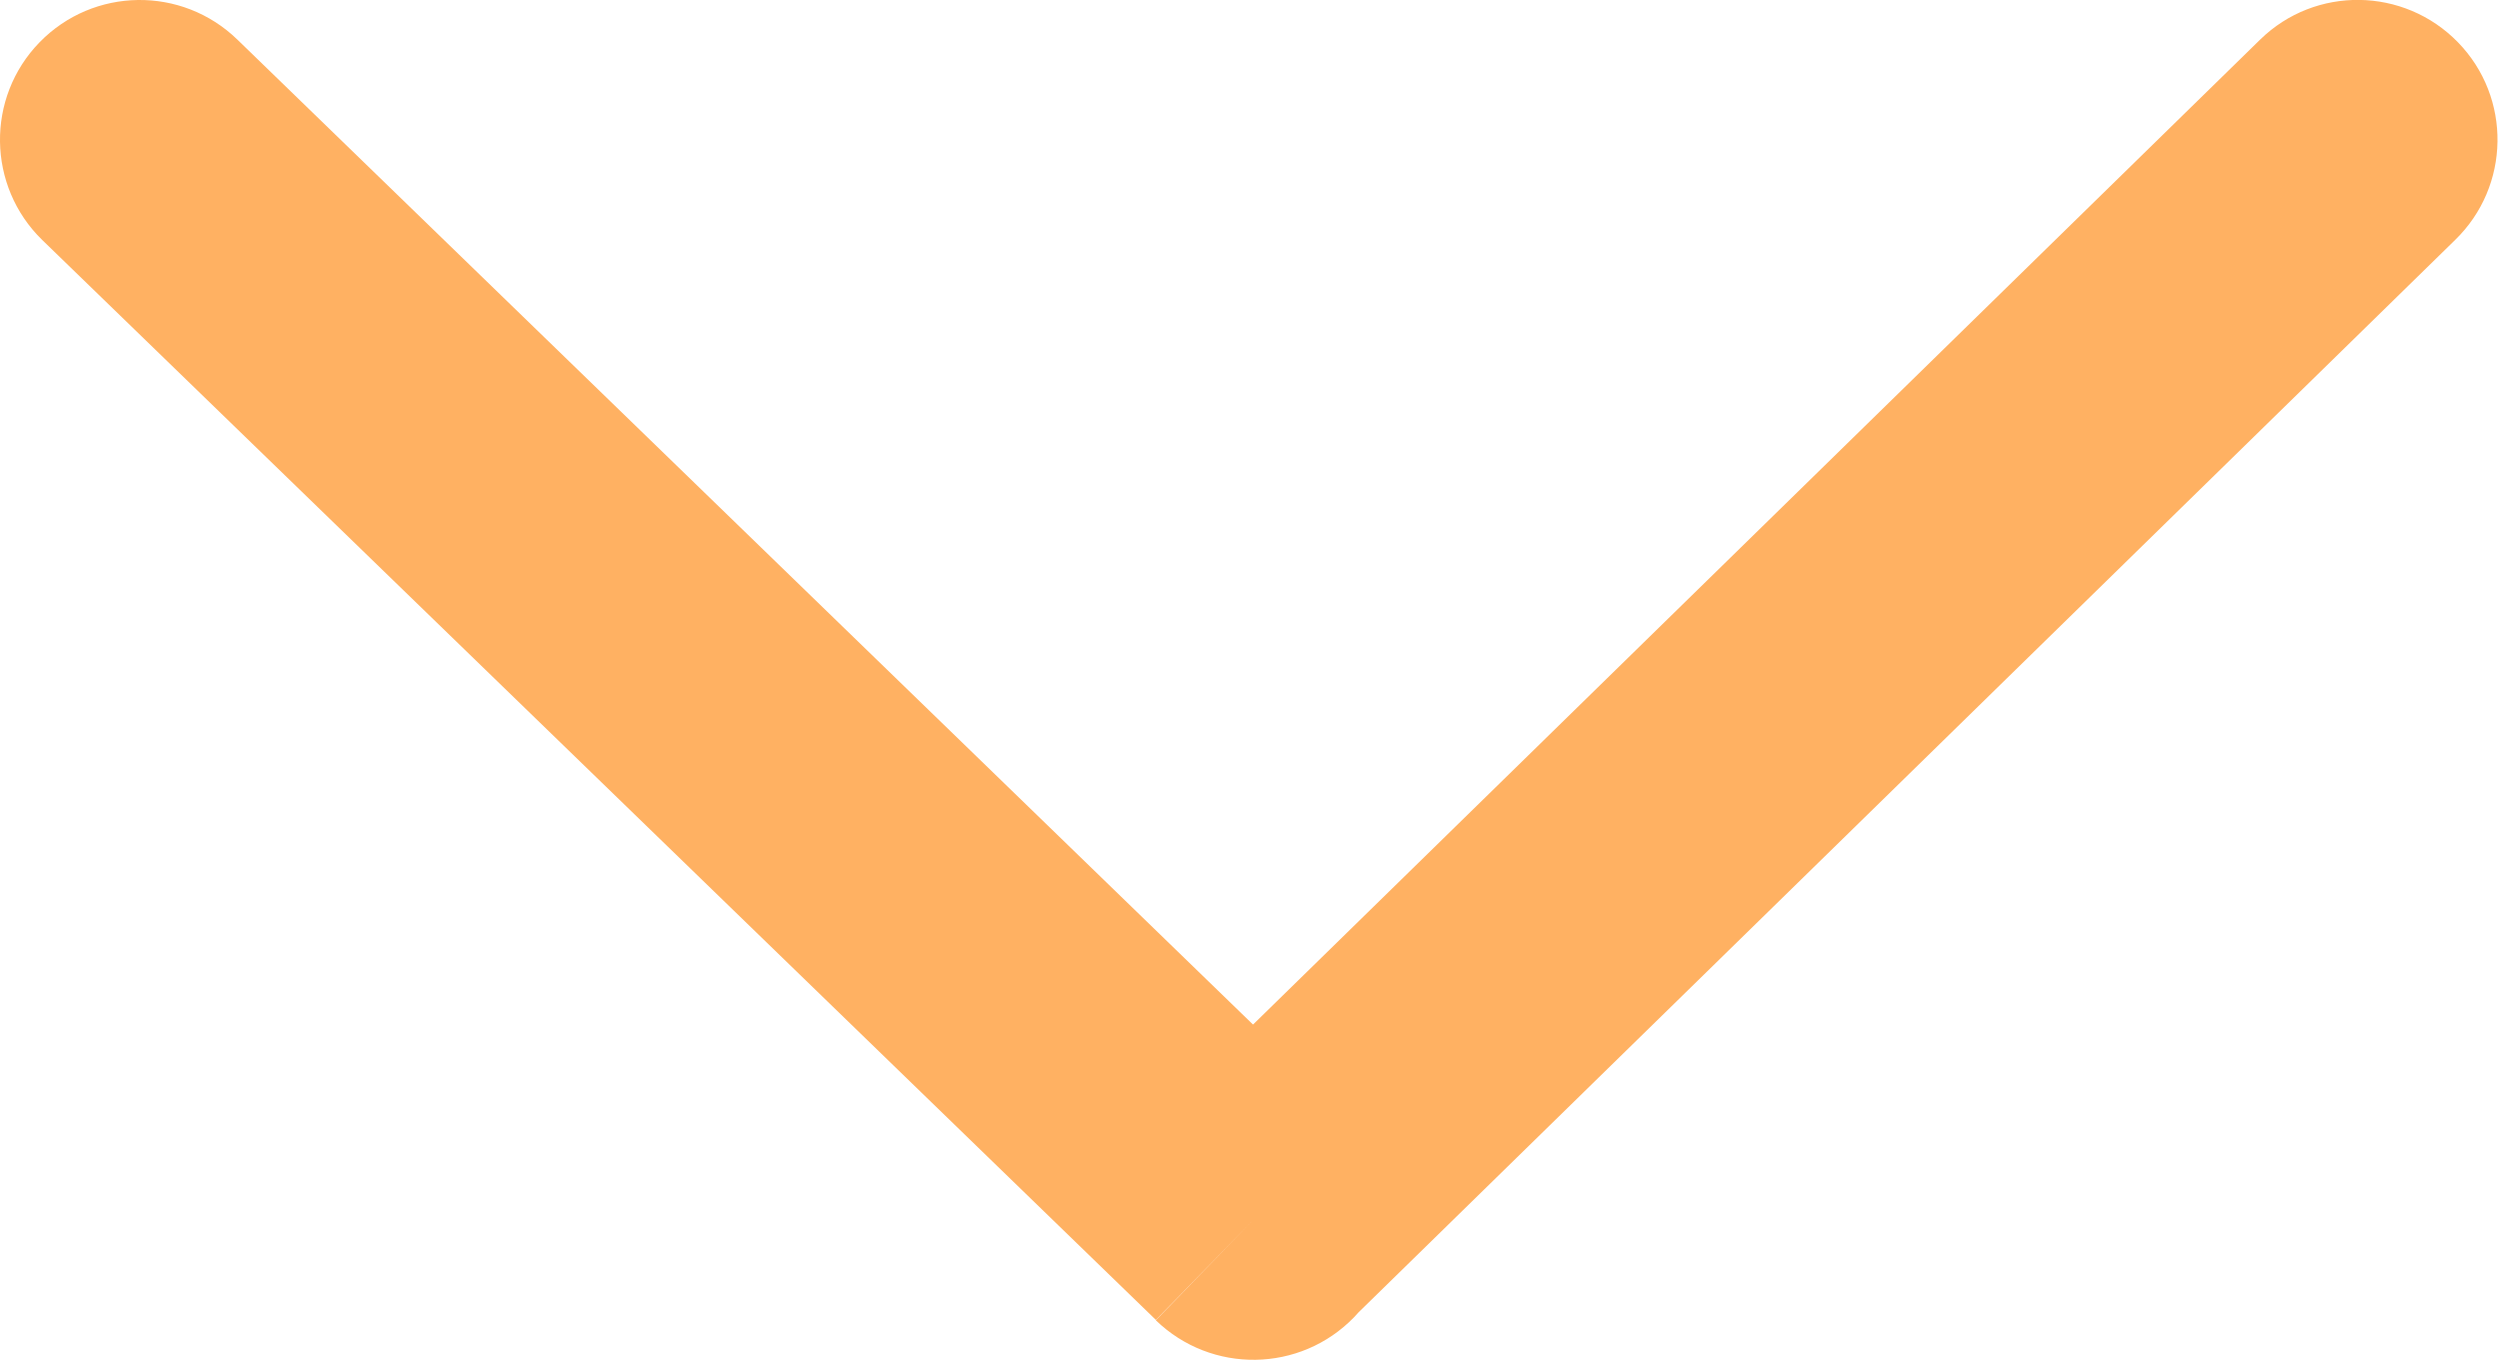 <svg width="123" height="67" viewBox="0 0 123 67" fill="none" xmlns="http://www.w3.org/2000/svg">
<g clip-path="url(#clip0_1315_63)">
<path d="M11.679 1.949C8.949 -0.701 4.599 -0.641 1.949 2.079C-0.701 4.799 -0.641 9.159 2.079 11.809L56.869 64.939L61.669 60.009L56.869 64.959C59.609 67.609 63.969 67.539 66.619 64.809C66.699 64.729 66.769 64.649 66.839 64.569L120.789 11.809C123.519 9.159 123.579 4.799 120.929 2.079C118.279 -0.641 113.919 -0.711 111.199 1.949L61.649 50.409L11.679 1.949Z" fill="#FFB162"/>
</g>
<defs>
<clipPath id="clip0_1315_63">
<rect width="122.88" height="66.91" fill="white"/>
</clipPath>
</defs>
</svg>
